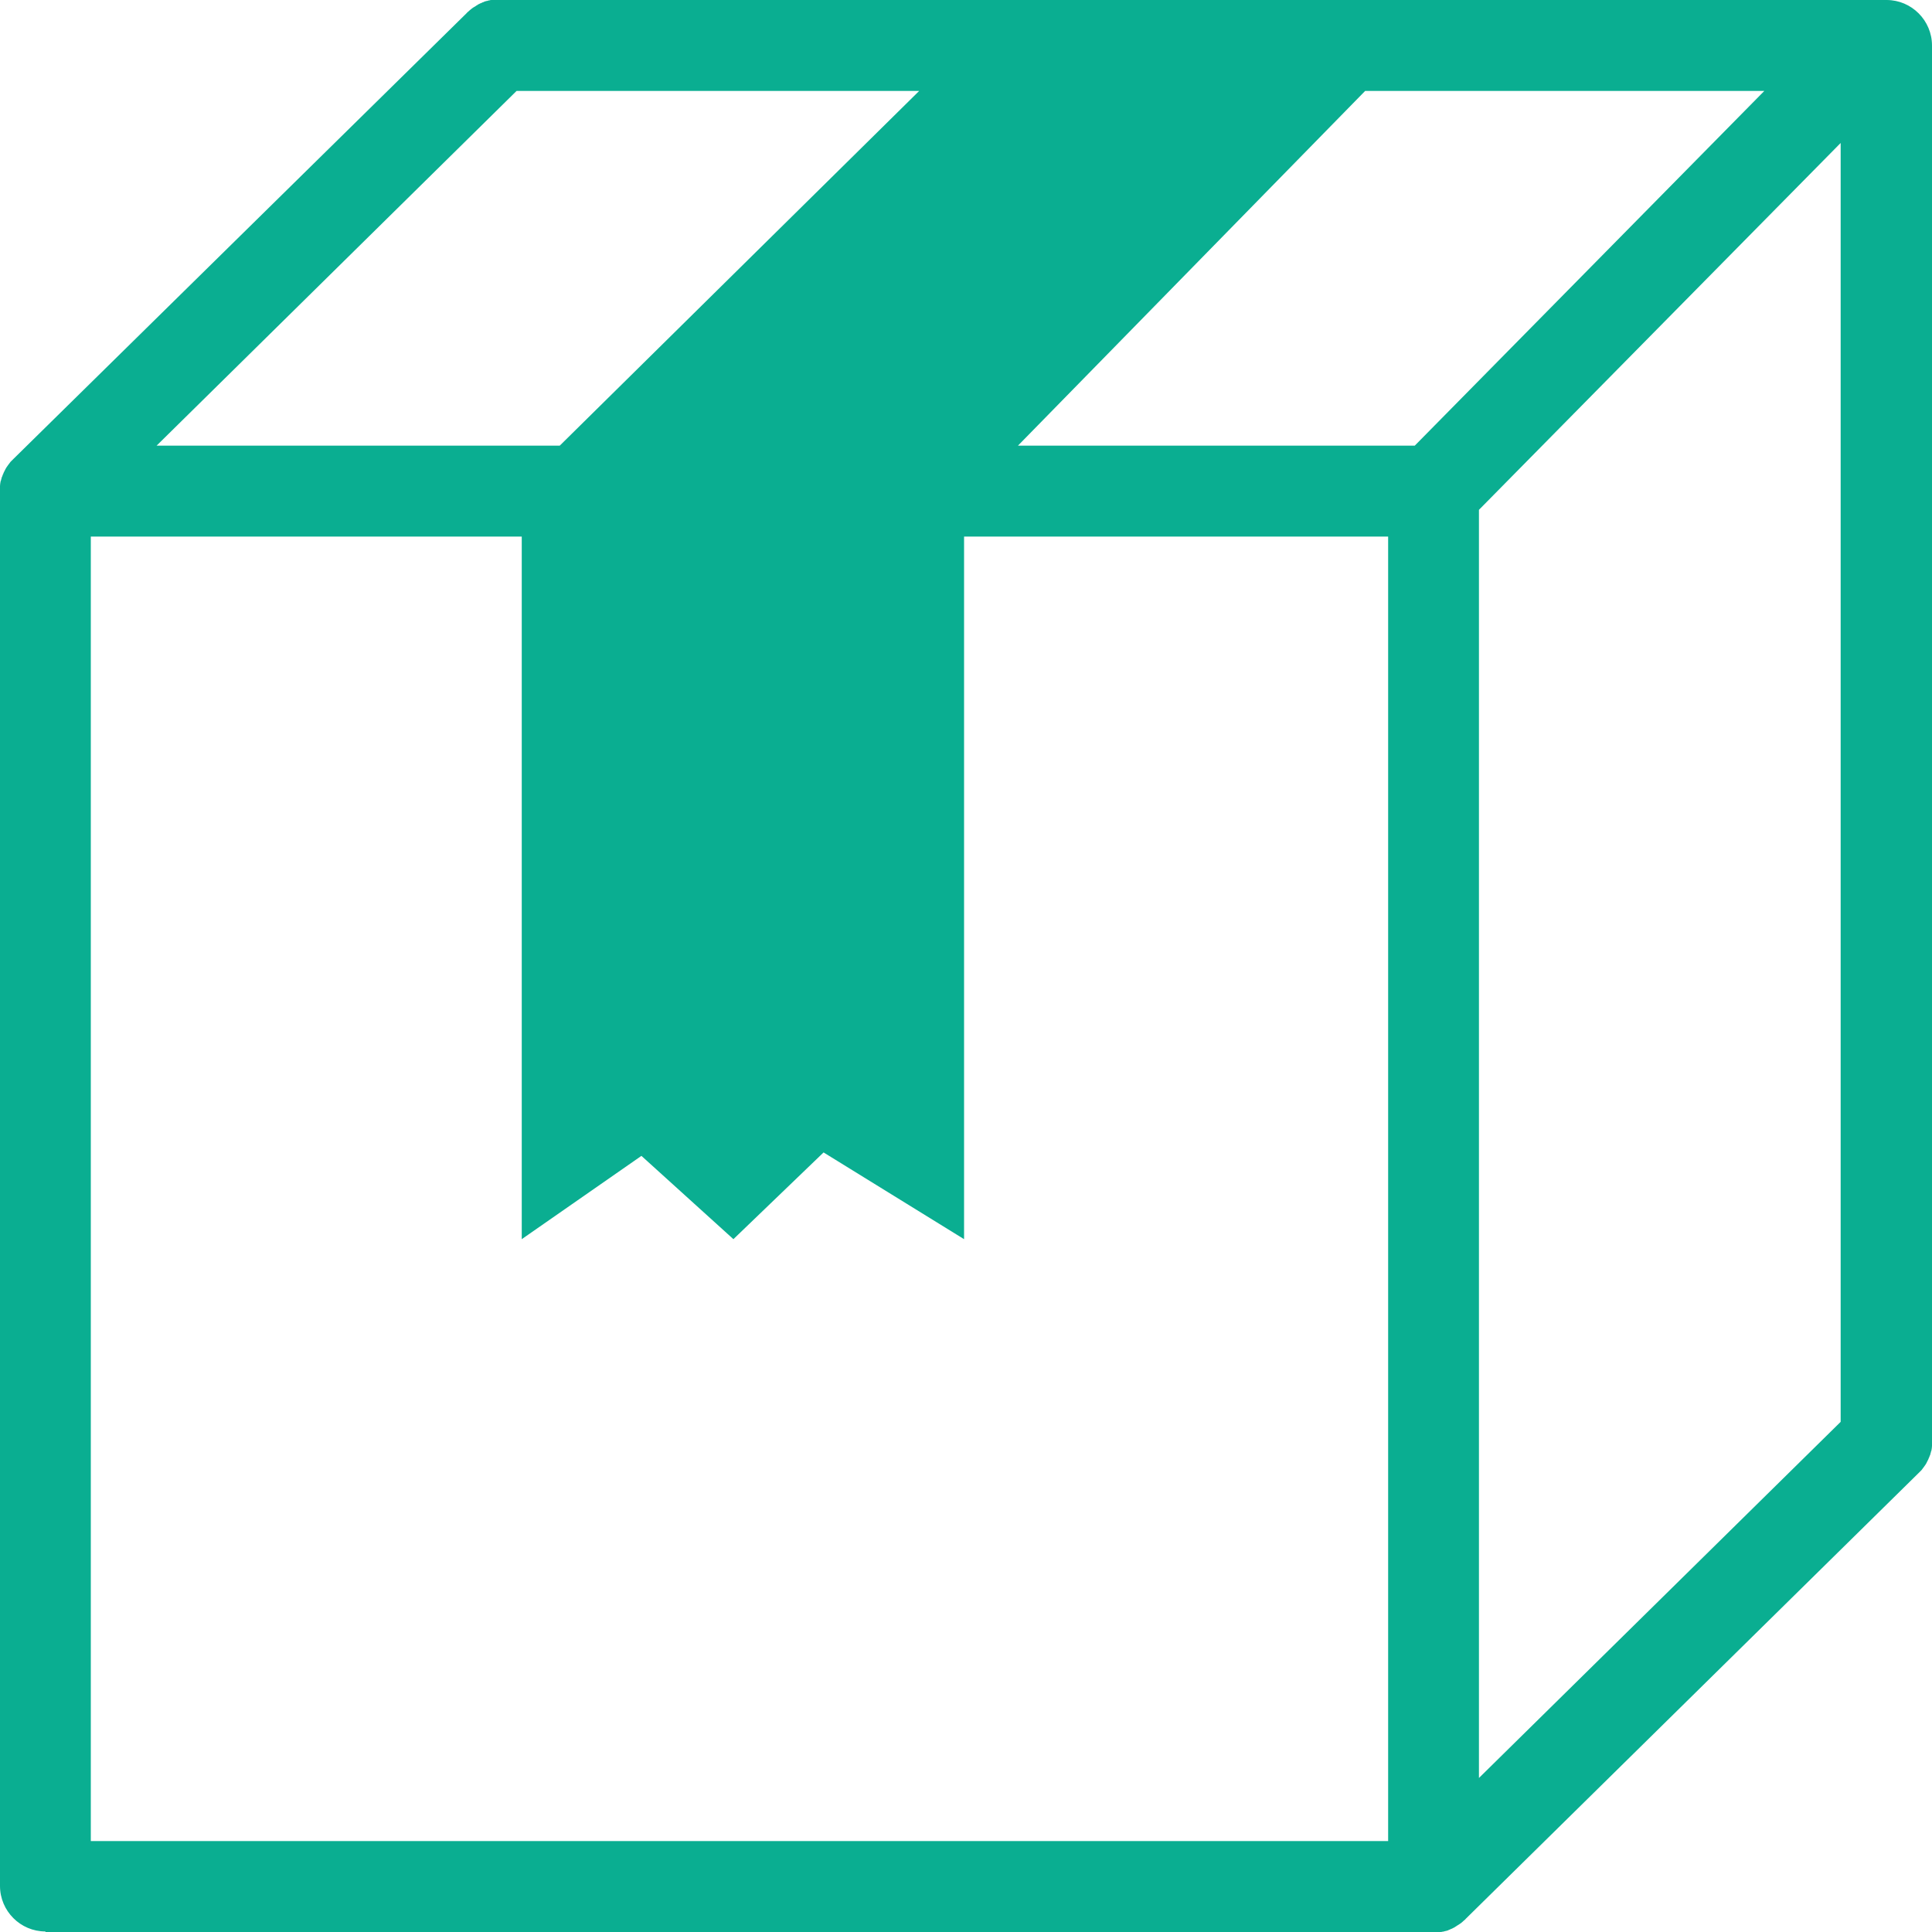 <svg width="18" height="18" viewBox="0 0 18 18" fill="none" xmlns="http://www.w3.org/2000/svg">
<path d="M0.423 18H13.356C13.369 18 13.382 18 13.398 18C13.403 18 13.409 18 13.417 18C13.425 18 13.433 18 13.441 17.997C13.448 17.997 13.454 17.995 13.462 17.992C13.47 17.992 13.475 17.989 13.483 17.987C13.488 17.987 13.496 17.982 13.501 17.979C13.507 17.979 13.514 17.974 13.52 17.971C13.525 17.971 13.533 17.966 13.538 17.963C13.544 17.96 13.552 17.958 13.557 17.952C13.562 17.95 13.567 17.947 13.573 17.942C13.578 17.939 13.586 17.934 13.591 17.931C13.597 17.928 13.602 17.923 13.61 17.918C13.615 17.915 13.62 17.91 13.626 17.905C13.631 17.899 13.639 17.894 13.644 17.889C13.647 17.886 13.652 17.884 13.655 17.878L17.873 13.726C17.881 13.718 17.886 13.713 17.894 13.705C17.897 13.703 17.9 13.7 17.902 13.697C17.91 13.687 17.918 13.676 17.926 13.665C17.931 13.658 17.937 13.65 17.942 13.642C17.945 13.636 17.947 13.634 17.95 13.628C17.952 13.62 17.958 13.615 17.96 13.607C17.963 13.602 17.966 13.597 17.968 13.591C17.968 13.586 17.974 13.578 17.976 13.573C17.976 13.565 17.982 13.56 17.984 13.552C17.984 13.546 17.987 13.541 17.989 13.533C17.989 13.525 17.995 13.517 17.995 13.512C17.997 13.499 18 13.485 18 13.472C18 13.47 18 13.464 18 13.462C18 13.451 18 13.44 18 13.43V0.424C18 0.191 17.81 0 17.577 0H4.641C4.641 0 4.633 0 4.628 0C4.62 0 4.61 0 4.602 0C4.596 0 4.589 0 4.583 0C4.575 0 4.567 0 4.562 0.003C4.554 0.003 4.549 0.005 4.541 0.008C4.533 0.008 4.528 0.011 4.52 0.013C4.515 0.013 4.507 0.019 4.501 0.021C4.496 0.021 4.488 0.026 4.483 0.029C4.478 0.029 4.47 0.034 4.464 0.037C4.459 0.04 4.451 0.042 4.446 0.048C4.441 0.05 4.435 0.053 4.43 0.058C4.425 0.061 4.417 0.066 4.411 0.069C4.406 0.071 4.401 0.077 4.393 0.082C4.388 0.087 4.382 0.09 4.377 0.095C4.372 0.101 4.364 0.106 4.359 0.111C4.356 0.114 4.351 0.117 4.348 0.122L0.127 4.274C0.119 4.282 0.114 4.287 0.106 4.295C0.103 4.297 0.1 4.3 0.098 4.303C0.09 4.313 0.082 4.324 0.074 4.335C0.069 4.342 0.063 4.35 0.058 4.358C0.056 4.364 0.053 4.366 0.05 4.372C0.048 4.38 0.042 4.385 0.04 4.393C0.037 4.398 0.034 4.403 0.032 4.409C0.032 4.414 0.026 4.422 0.024 4.427C0.024 4.435 0.019 4.44 0.016 4.448C0.016 4.454 0.013 4.459 0.011 4.467C0.011 4.475 0.005 4.483 0.005 4.488C0.003 4.501 0 4.515 0 4.528C0 4.53 0 4.536 0 4.538C0 4.549 0 4.56 0 4.57V17.571C0 17.804 0.19 17.995 0.423 17.995V18ZM12.933 17.153H0.846V4.999H4.861V11.545L5.976 10.769L6.833 11.545L7.673 10.737L8.982 11.545V4.999H12.933V17.153ZM13.779 4.75L17.149 1.332V13.247L13.779 16.565V4.75ZM13.179 4.152H9.484L12.719 0.847H16.438L13.181 4.152H13.179ZM4.813 0.847H8.564L5.215 4.152H1.459L4.813 0.847Z" fill="#0AAE91"/>
</svg>
